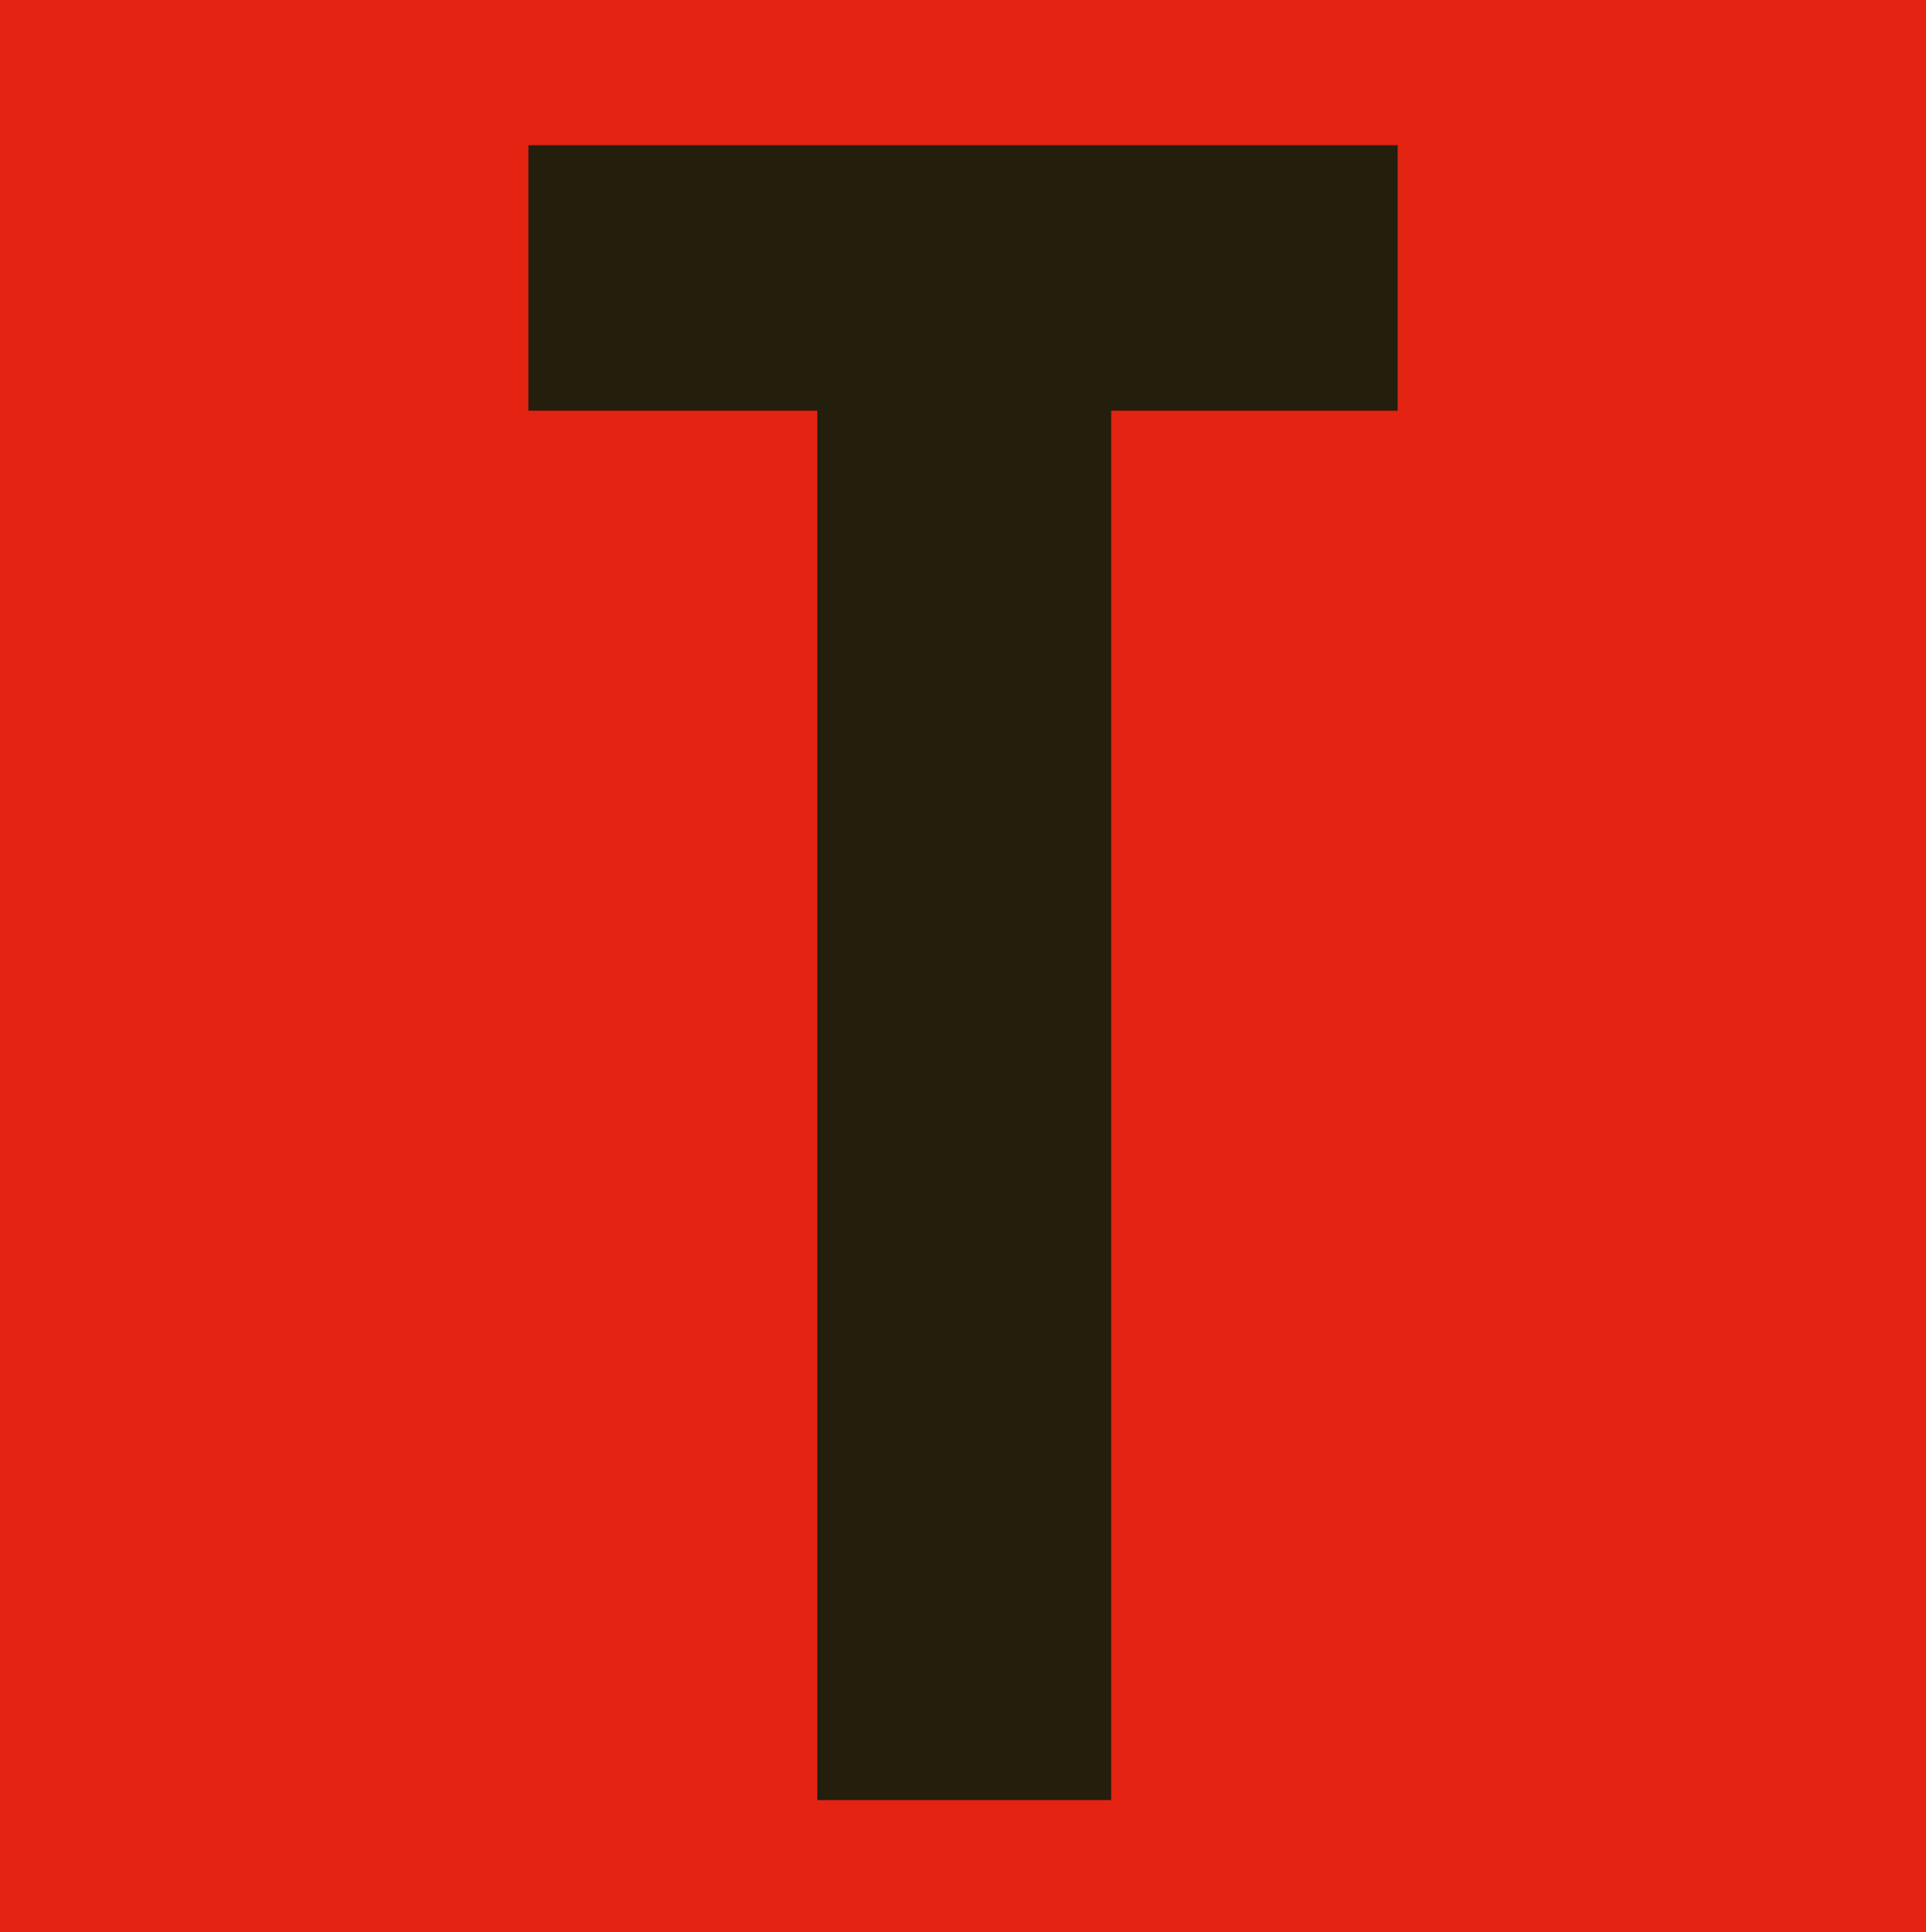 <svg id="a" xmlns="http://www.w3.org/2000/svg" viewBox="0 0 594.15 596.17"><path d="M594.15 0H0v596.17h594.15V0z" fill="#e42313" stroke-width="0"/><path d="M162.99 126.72h89.14v428.63h90.67V126.72h88.37V44.81H162.99v81.9z" fill="#241f0c" stroke-width="0"/></svg>